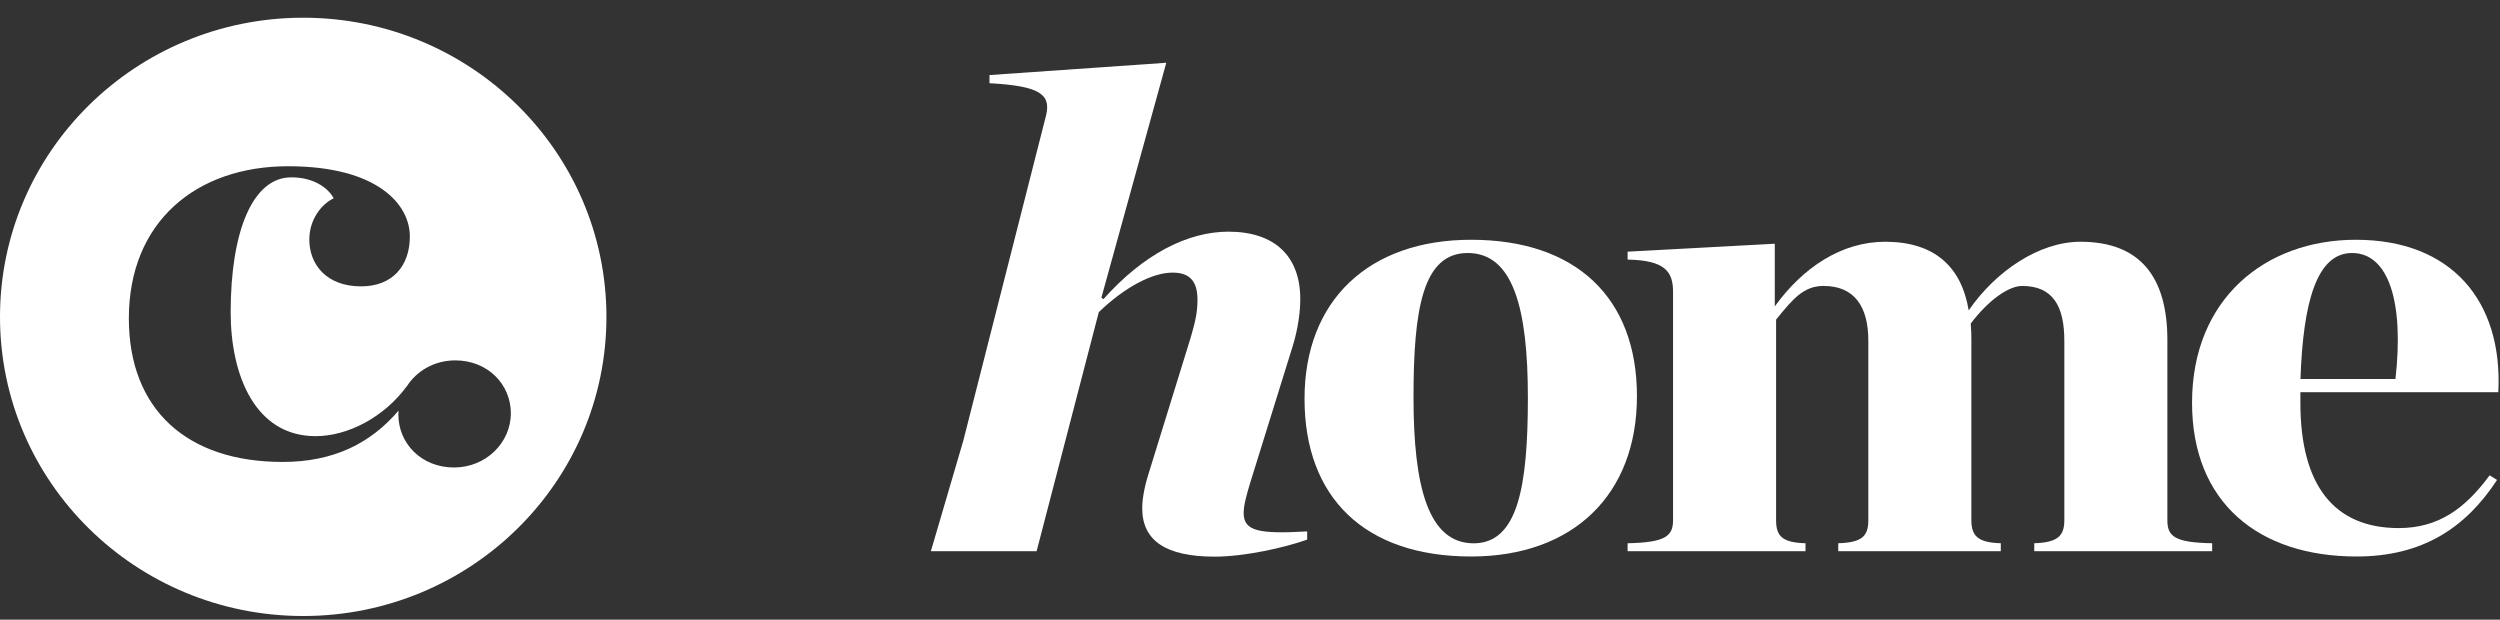 <svg xmlns="http://www.w3.org/2000/svg" width="117" height="29" viewBox="0 0 117 29" fill="none"><rect x="0" y="0" width="117" height="29" fill="#333333" stroke="none"/><path d="M58.526 22.542C58.331 23.177 58.203 23.656 58.203 24.009C58.203 24.87 58.944 24.996 61.176 24.87V25.253C60.111 25.635 58.237 26.051 56.848 26.051C54.586 26.051 53.456 25.319 53.456 23.786C53.456 23.374 53.554 22.798 53.746 22.193L55.718 15.818C55.944 15.053 56.042 14.607 56.042 14.032C56.042 13.204 55.718 12.758 54.879 12.758C53.908 12.758 52.617 13.46 51.424 14.607L48.514 25.795H43.565L45.081 20.63L48.958 5.392C49.184 4.434 48.699 4.021 46.308 3.895V3.513L54.582 2.937L51.544 13.935L51.642 13.998C53.517 11.893 55.583 10.842 57.491 10.842C59.656 10.842 60.853 11.99 60.853 13.998C60.853 14.57 60.755 15.368 60.499 16.197L58.526 22.542Z" fill="white"></path><path d="M61.052 18.662C61.052 14.062 64.056 11.221 68.847 11.221C73.763 11.221 76.609 13.939 76.609 18.54C76.609 23.17 73.605 26.044 68.847 26.044C63.871 26.044 61.052 23.292 61.052 18.662ZM71.505 18.603C71.505 14.433 70.816 11.841 68.689 11.841C66.593 11.841 66.152 14.433 66.152 18.603C66.152 22.772 66.841 25.427 68.968 25.427C71.038 25.424 71.505 22.769 71.505 18.603Z" fill="white"></path><path d="M86.03 25.424C87.156 25.39 87.438 25.082 87.438 24.343V15.944C87.438 14.336 86.779 13.382 85.341 13.382C84.404 13.382 83.9 13.998 83.121 14.957V24.343C83.121 25.086 83.403 25.394 84.498 25.424V25.795H76.172V25.424C77.956 25.39 78.299 25.082 78.299 24.343V13.661C78.299 12.736 77.953 12.179 76.172 12.149V11.778L83.06 11.407V14.34C84.374 12.517 86.188 11.314 88.225 11.314C90.509 11.314 91.793 12.458 92.135 14.526C93.389 12.703 95.421 11.314 97.364 11.314C100.149 11.314 101.433 12.951 101.433 15.914V24.343C101.433 25.086 101.745 25.394 103.529 25.424V25.795H95.203V25.424C96.298 25.39 96.611 25.082 96.611 24.343V15.944C96.611 14.336 96.08 13.382 94.638 13.382C94.014 13.382 93.073 14.028 92.23 15.142C92.26 15.513 92.26 15.699 92.26 15.914V24.343C92.26 25.086 92.572 25.394 93.637 25.424V25.795H86.03V25.424Z" fill="white"></path><path d="M102.588 18.848C102.588 13.998 106.002 11.221 110.255 11.221C114.731 11.221 117.14 14.091 116.921 18.354H107.658V18.788V18.848C107.658 22.739 109.254 24.714 112.258 24.714C114.102 24.714 115.356 23.82 116.515 22.245L116.861 22.461C115.39 24.714 113.357 26.044 110.289 26.044C105.72 26.044 102.588 23.541 102.588 18.848ZM107.662 17.738H112.107C112.514 14.155 111.795 11.841 110.075 11.841C108.441 11.838 107.786 14.091 107.662 17.738Z" fill="white"></path><path d="M14.19 0.829C6.354 0.829 0 7.097 0 14.831C0 22.566 6.354 28.829 14.19 28.829C22.031 28.829 28.381 22.562 28.381 14.831C28.381 7.101 22.027 0.829 14.19 0.829ZM21.244 21.878C19.723 21.878 18.643 20.753 18.643 19.398C18.643 19.335 18.647 19.276 18.654 19.216C17.348 20.742 15.628 21.619 13.223 21.619C8.751 21.619 6.03 19.168 6.03 14.902C6.03 10.376 9.188 7.78 13.483 7.78C17.665 7.78 19.181 9.566 19.181 11.066C19.181 12.451 18.361 13.402 16.9 13.402C15.263 13.402 14.476 12.362 14.476 11.211C14.476 10.261 15.06 9.54 15.617 9.28C15.353 8.79 14.683 8.3 13.63 8.3C11.819 8.3 10.795 10.836 10.795 14.616C10.795 17.557 11.936 20.412 14.77 20.412C16.261 20.412 17.958 19.547 19.038 18.076H19.042C19.501 17.36 20.326 16.866 21.308 16.866C22.829 16.866 23.909 17.991 23.909 19.346C23.905 20.698 22.765 21.878 21.244 21.878Z" fill="white"></path></svg>